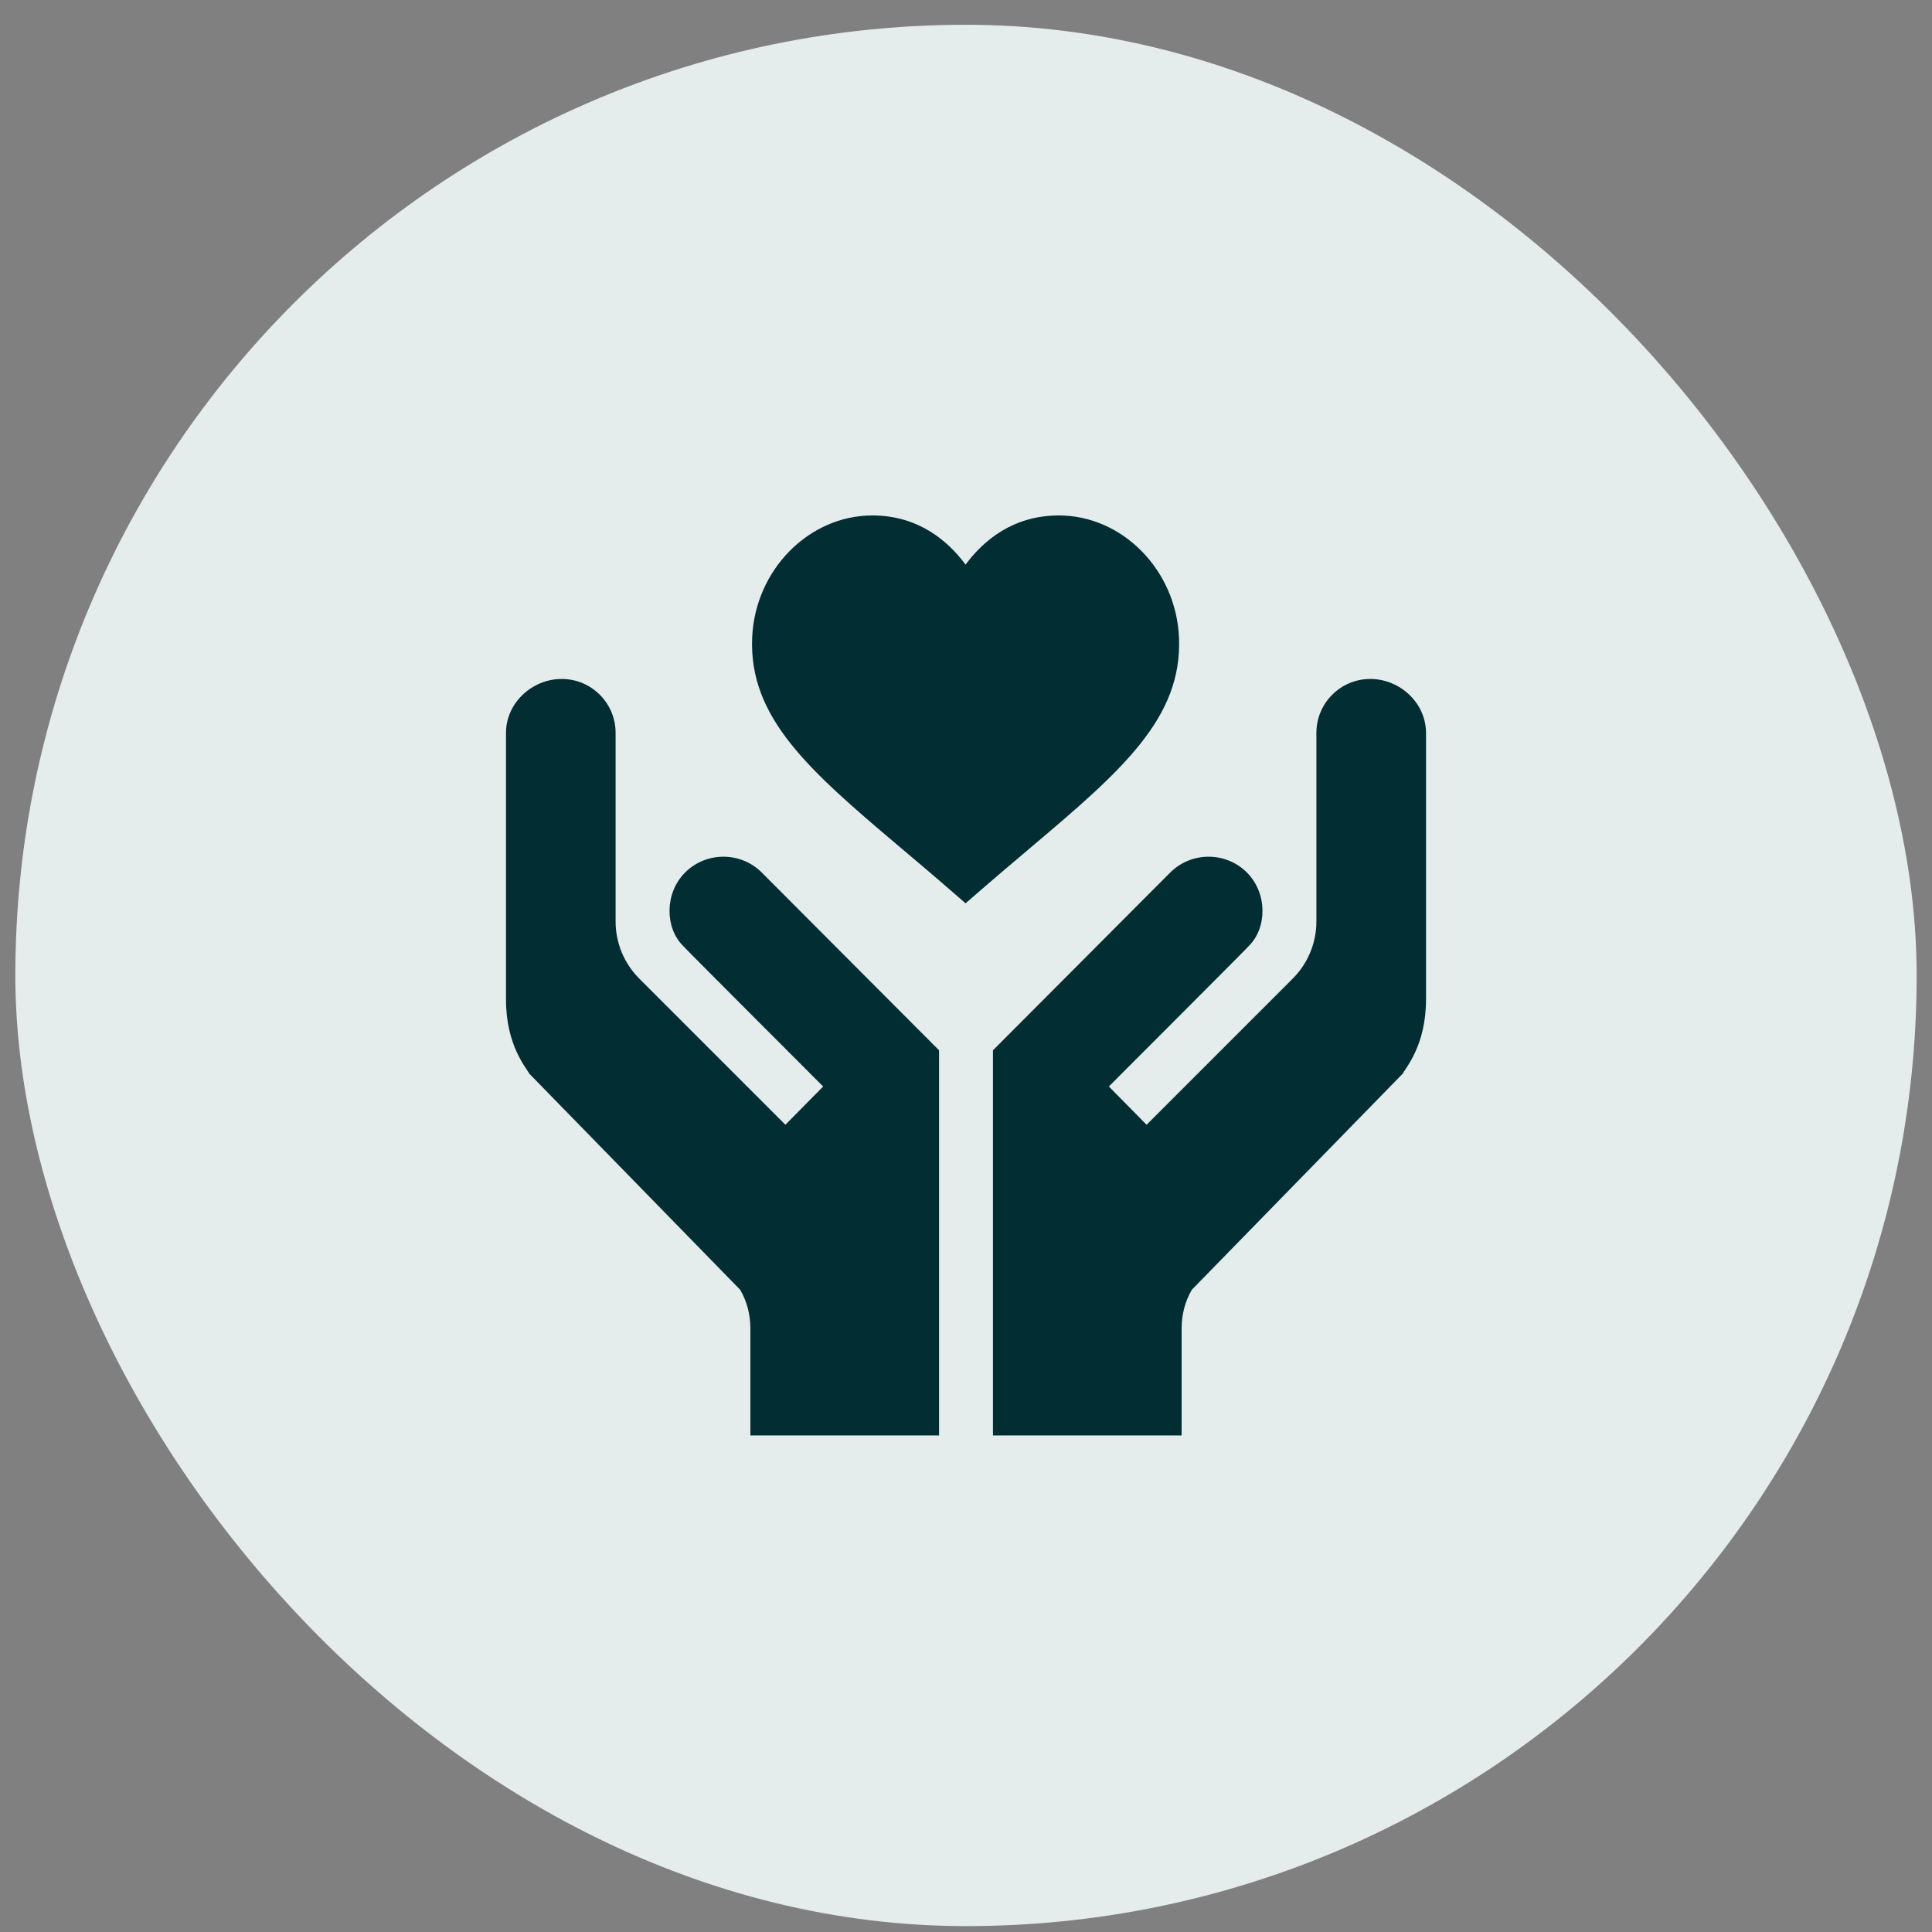 <svg width="63" height="63" viewBox="0 0 63 63" fill="none" xmlns="http://www.w3.org/2000/svg">
<rect x="0" y="0" width="63" height="63" fill="#808080" stroke="none"/>
<rect x="0.5" y="0.808" width="62" height="62" rx="31" fill="#E5ECEC"/>
<g clip-path="url(#clip0_240_15)">
<g clip-path="url(#clip1_240_15)">
<path d="M31.486 18.411C30.892 17.612 29.935 16.82 28.476 16.808C28.467 16.808 28.456 16.808 28.447 16.808C26.372 16.808 24.616 18.592 24.527 20.8C24.421 23.406 26.377 25.116 29.337 27.616C30.805 28.854 30.902 28.953 31.486 29.455C32.118 28.912 32.065 28.943 33.633 27.617C36.595 25.117 38.552 23.407 38.446 20.8C38.357 18.592 36.602 16.808 34.526 16.808C34.517 16.808 34.507 16.808 34.496 16.808C33.036 16.82 32.08 17.612 31.486 18.411Z" fill="#012D33"/>
<path d="M17.256 35.007L24.135 42.056C24.363 42.442 24.469 42.882 24.469 43.321V46.808H30.621V34.249L24.838 28.45C24.152 27.765 23.027 27.765 22.342 28.45C21.665 29.127 21.683 30.253 22.271 30.841C22.289 30.876 26.842 35.429 26.842 35.429L25.611 36.677L20.848 31.913C20.355 31.421 20.074 30.753 20.074 30.05V23.898C20.074 22.927 19.287 22.14 18.316 22.14C17.346 22.14 16.5 22.927 16.5 23.898V32.599C16.5 34.1 17.174 34.831 17.256 35.007Z" fill="#012D33"/>
<path d="M44.684 22.14C43.713 22.14 42.926 22.927 42.926 23.898V30.05C42.926 30.753 42.645 31.421 42.152 31.913L37.389 36.677L36.158 35.429C36.158 35.429 40.711 30.876 40.728 30.841C41.317 30.253 41.335 29.127 40.658 28.45C39.973 27.765 38.848 27.765 38.162 28.45L32.379 34.249V46.808H38.531V43.321C38.531 42.882 38.637 42.442 38.865 42.056L45.744 35.007C45.826 34.831 46.5 34.097 46.5 32.599V23.898C46.5 22.927 45.654 22.14 44.684 22.14Z" fill="#012D33"/>
</g>
</g>
<defs>
<clipPath id="clip0_240_15">
<rect width="30" height="30" fill="white" transform="translate(16.5 16.808)"/>
</clipPath>
<clipPath id="clip1_240_15">
<rect width="30" height="30" fill="white" transform="translate(16.5 16.808)"/>
</clipPath>
</defs>
</svg>
